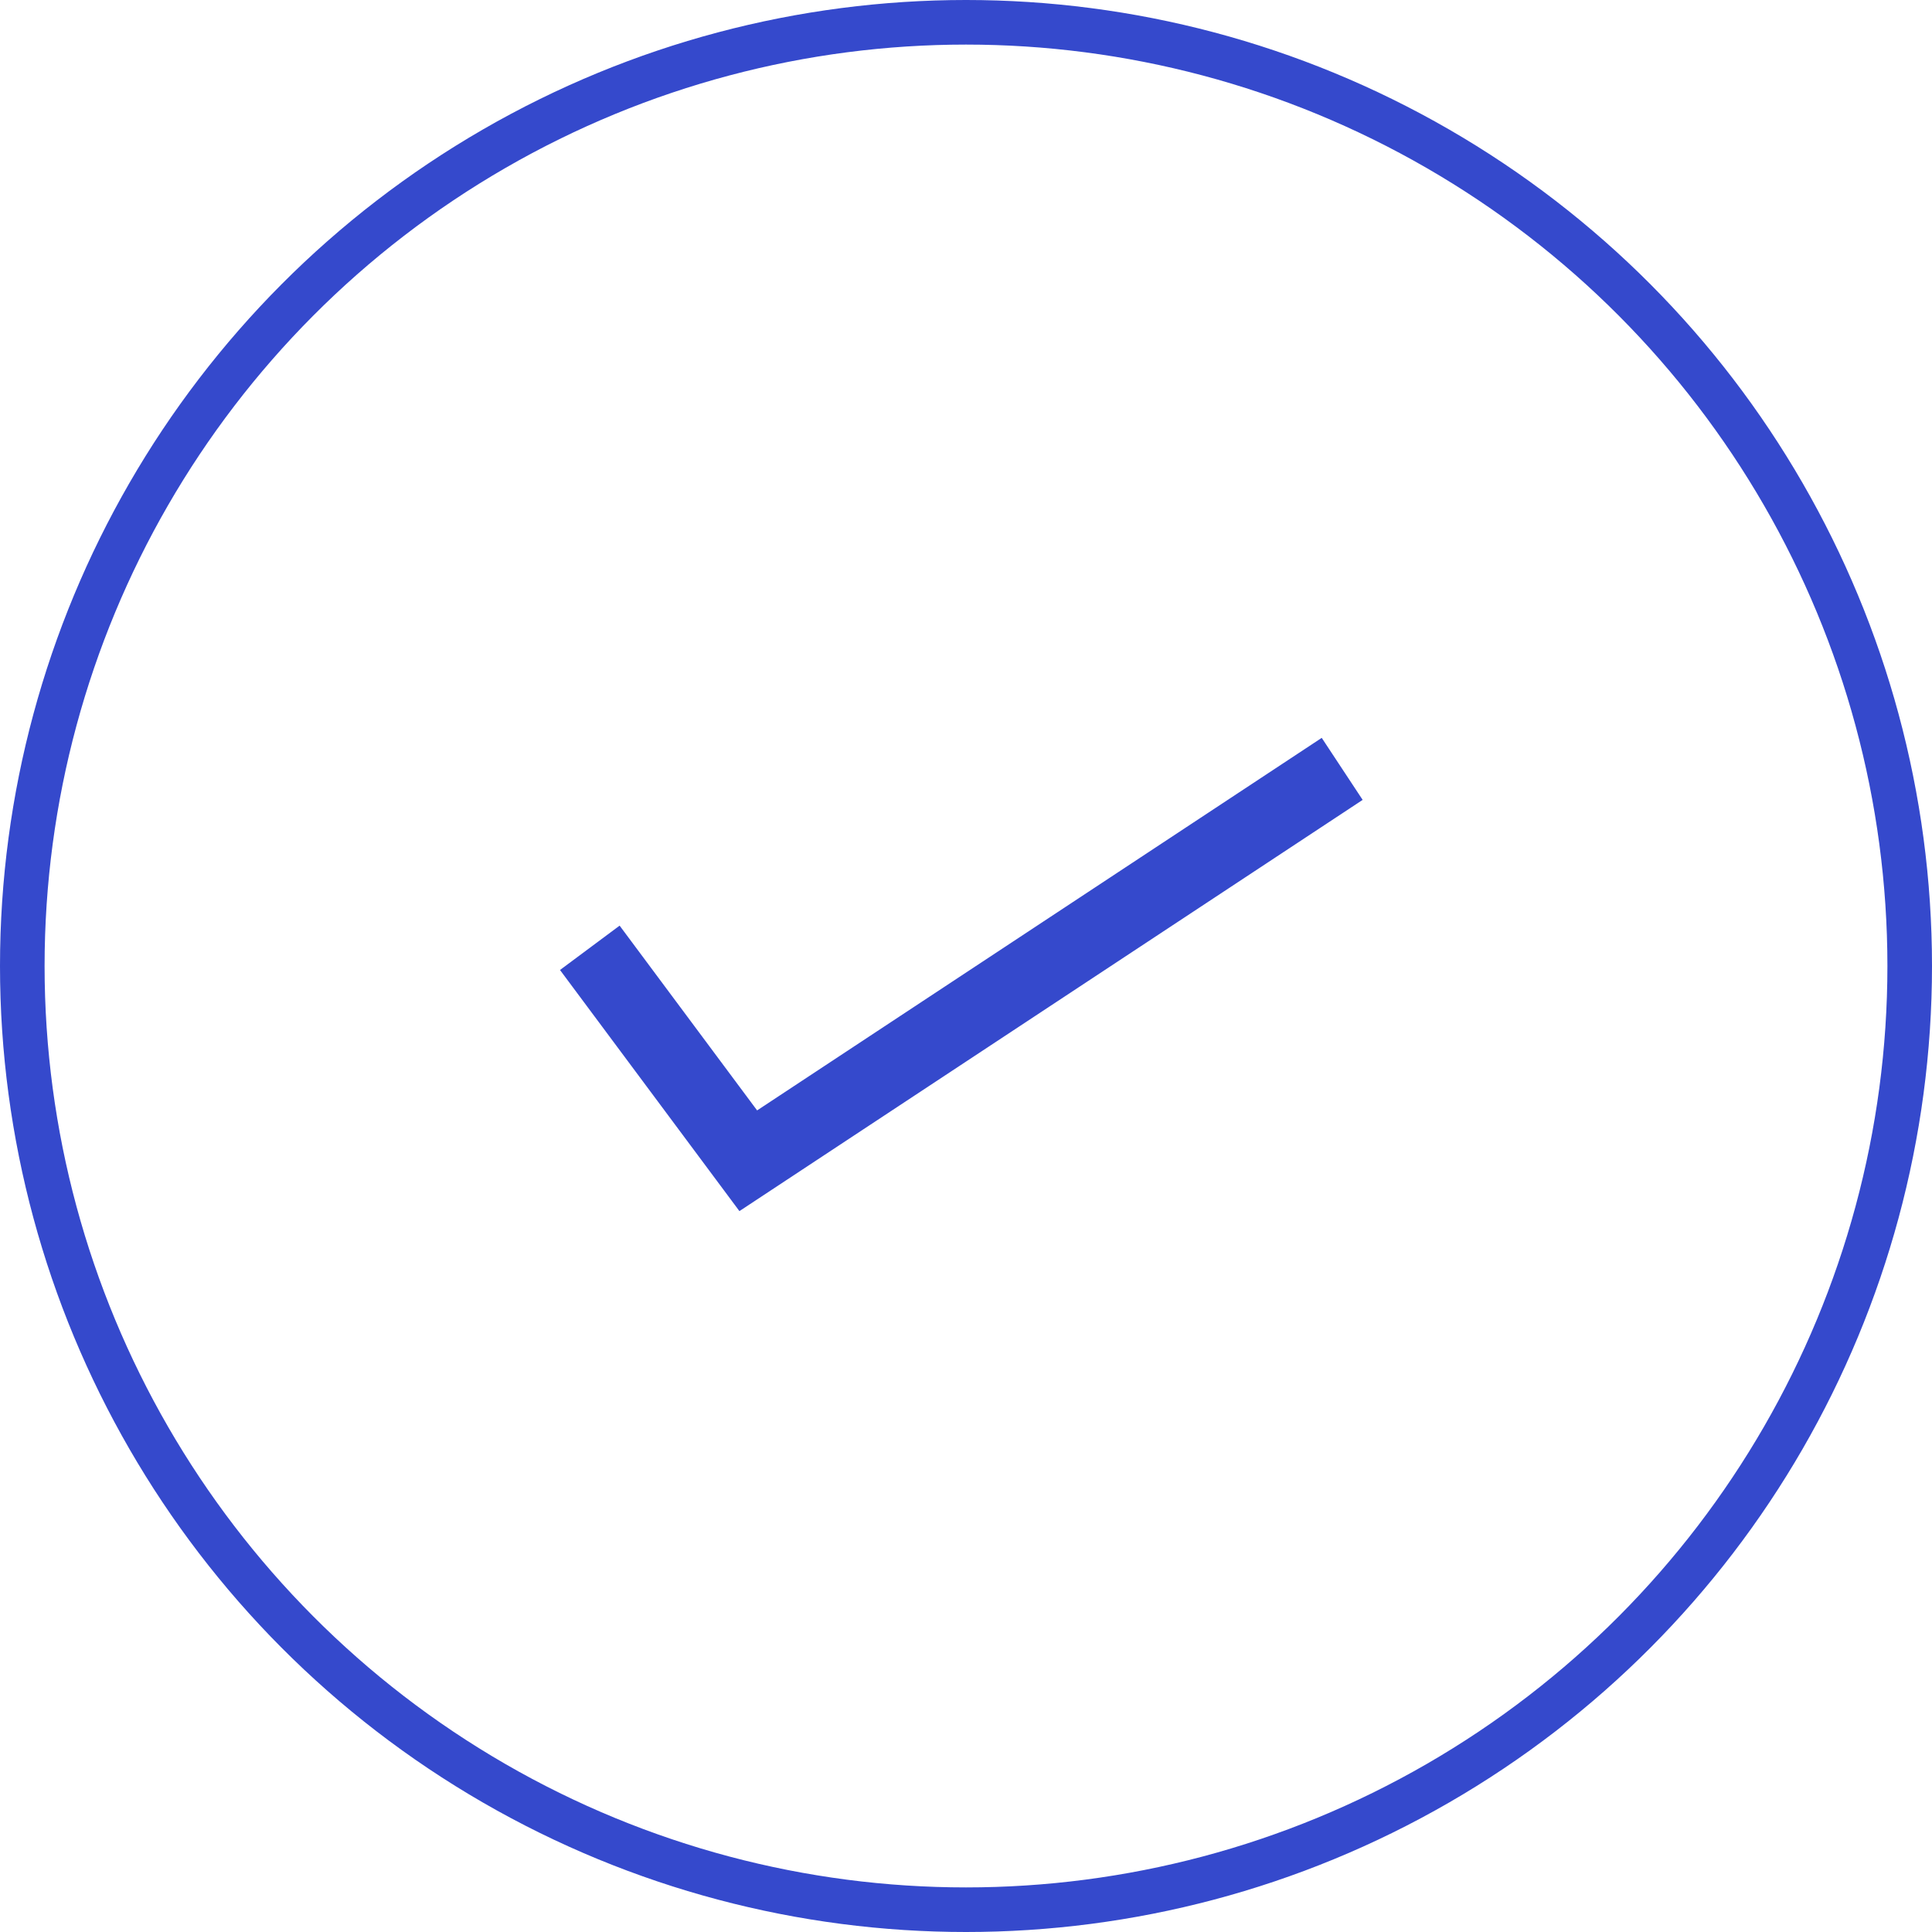 <svg xmlns="http://www.w3.org/2000/svg" width="130" height="130" viewBox="0 0 130 130">
  <g id="Group_21997" data-name="Group 21997" transform="translate(-655 -2109)">
    <g id="Ellipse_3353" data-name="Ellipse 3353" transform="translate(655 2109)" fill="none" stroke="#3549cc" stroke-width="3">
      <circle cx="65" cy="65" r="65" stroke="none"/>
      <circle cx="65" cy="65" r="63.5" fill="none"/>
    </g>
    <path id="Path_141739" data-name="Path 141739" d="M2611,2176.5l10.662,14.329,39.964-26.369" transform="translate(-1916.313 -3.724)" fill="none" stroke="#3549cc" stroke-width="5"/>
  </g>
</svg>
